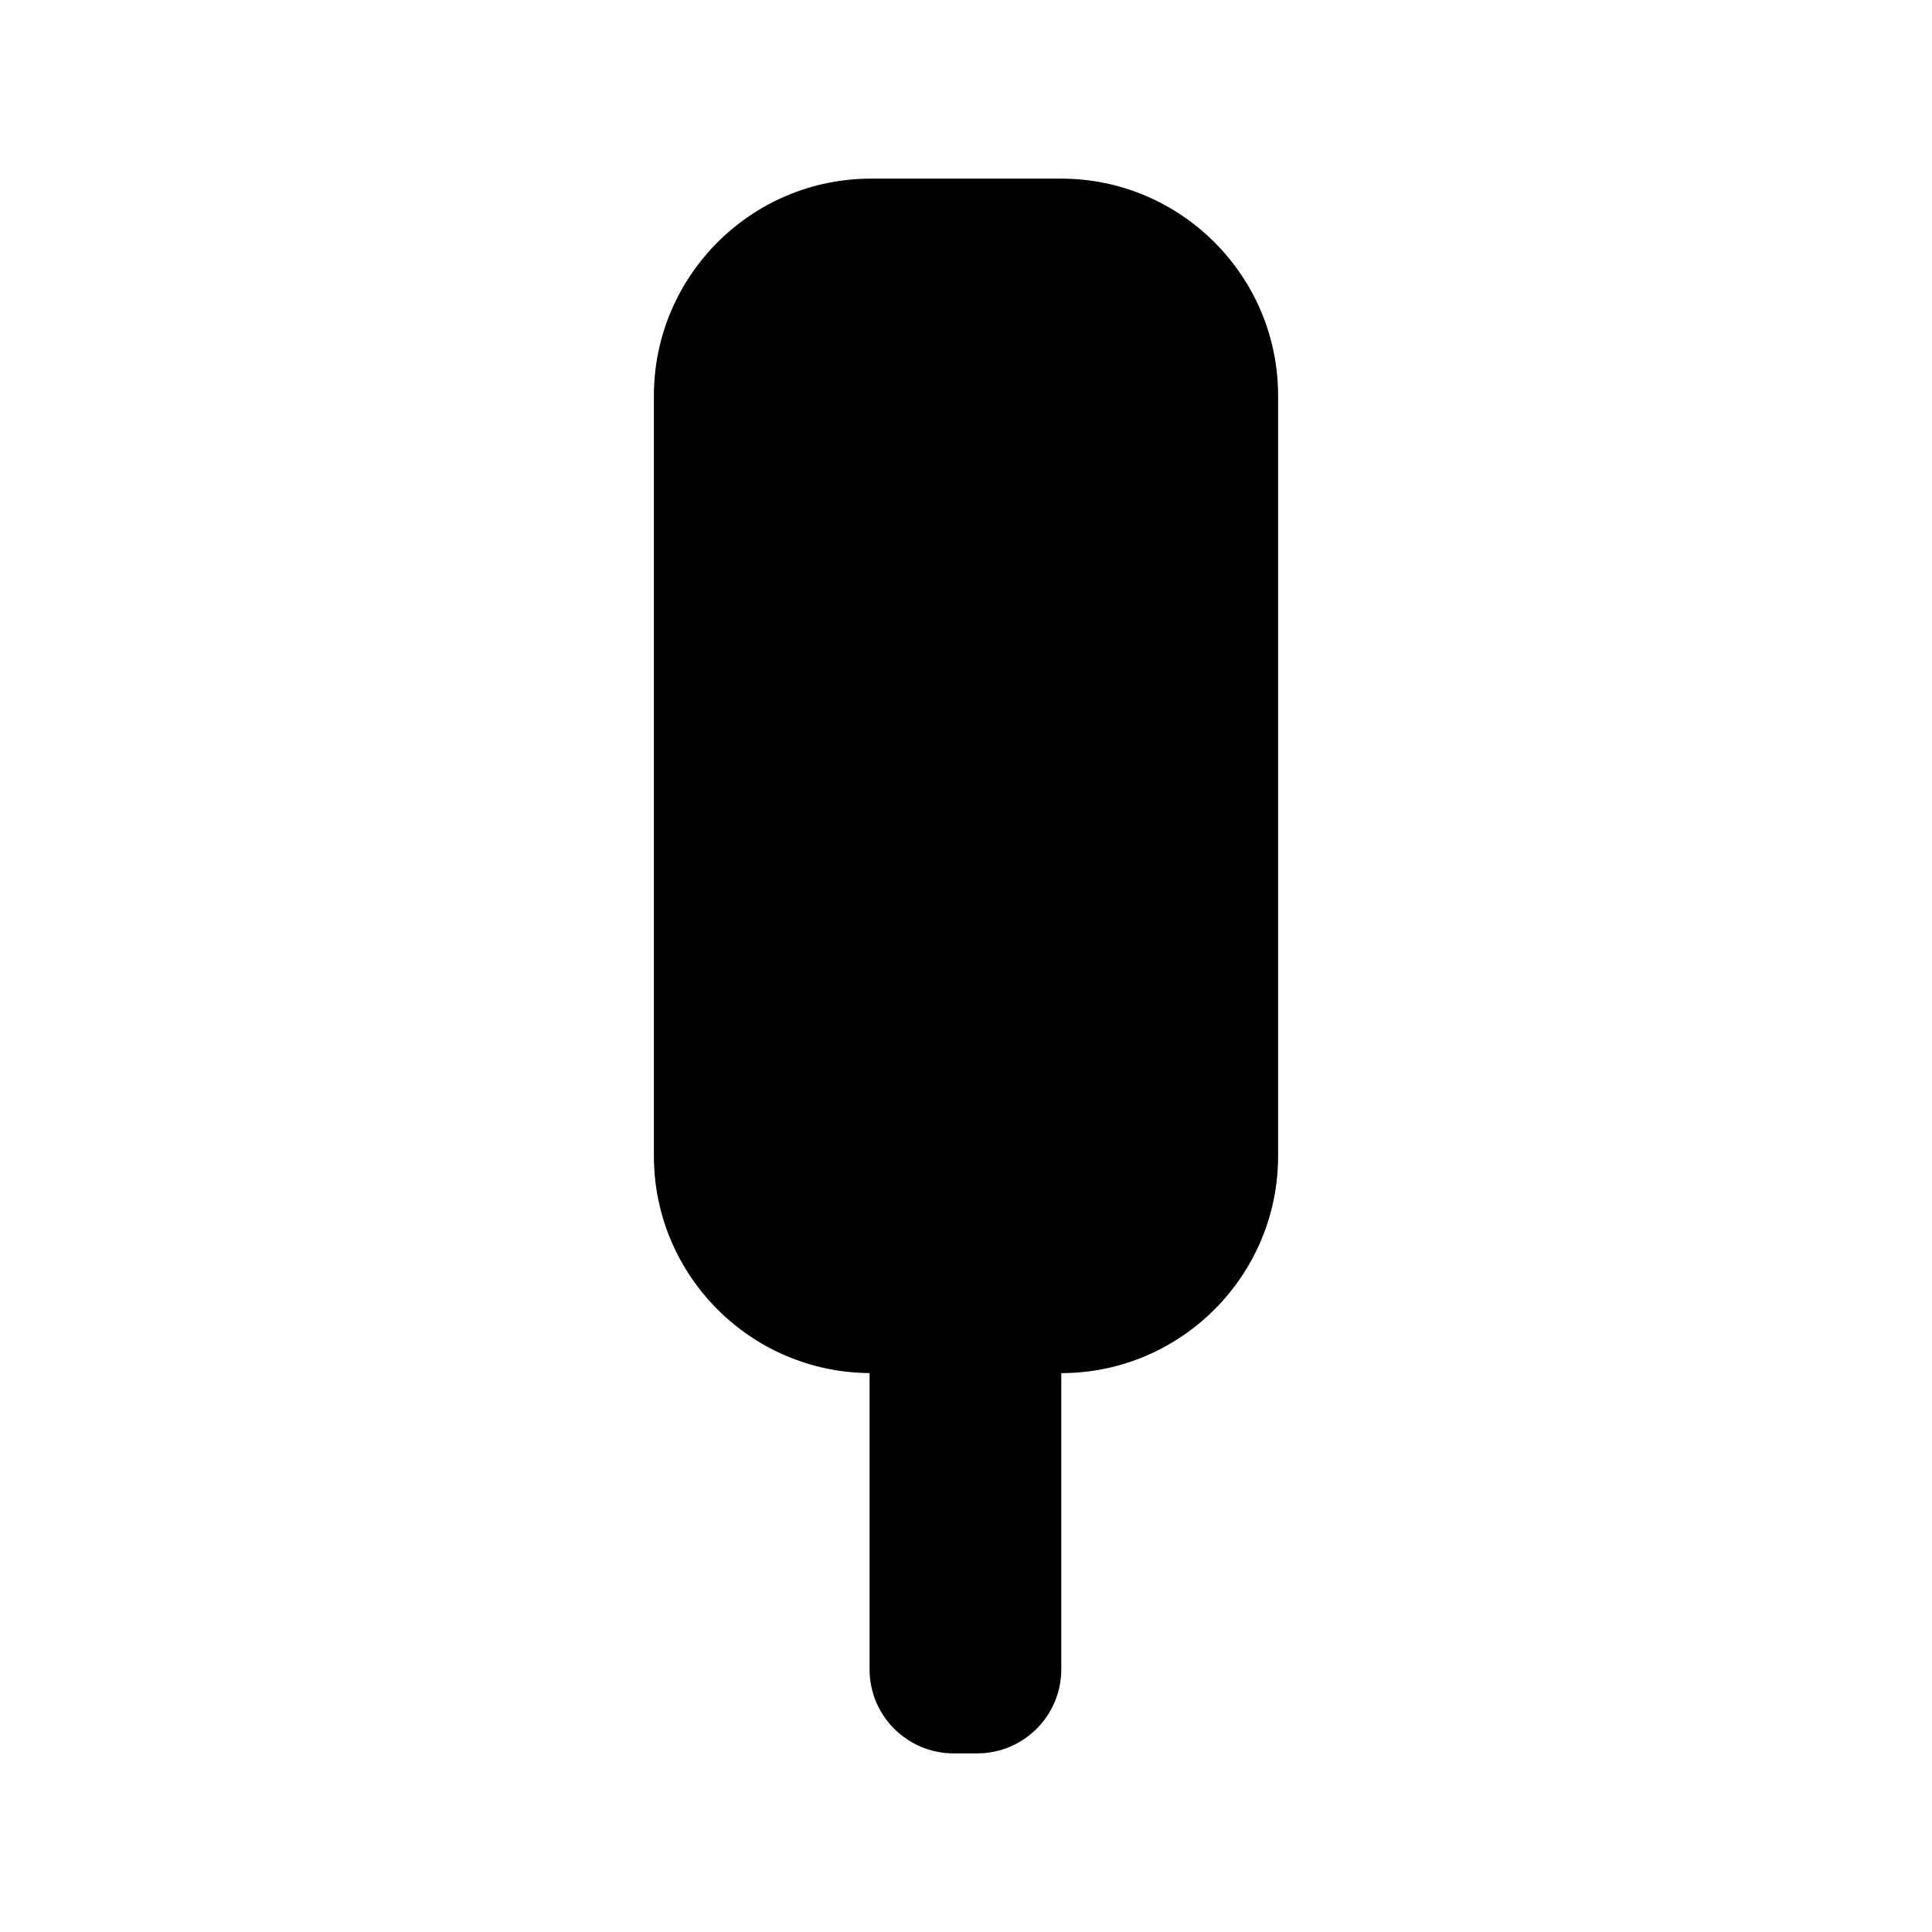 <?xml version="1.0" encoding="UTF-8"?>
<!-- Uploaded to: SVG Repo, www.svgrepo.com, Generator: SVG Repo Mixer Tools -->
<svg fill="#000000" width="800px" height="800px" version="1.1" viewBox="144 144 512 512" xmlns="http://www.w3.org/2000/svg">
 <path d="m425.19 191.34h-50.379c-31.715 0-57.52 25.805-57.52 57.52v201.52c0 31.594 25.609 57.297 57.152 57.5v78.527c0 12.273 9.984 22.254 22.254 22.254h6.297c12.273 0 22.254-9.98 22.254-22.254v-78.512c31.691-0.031 57.461-25.816 57.461-57.516v-201.52c0-31.715-25.797-57.52-57.52-57.52z"/>
</svg>